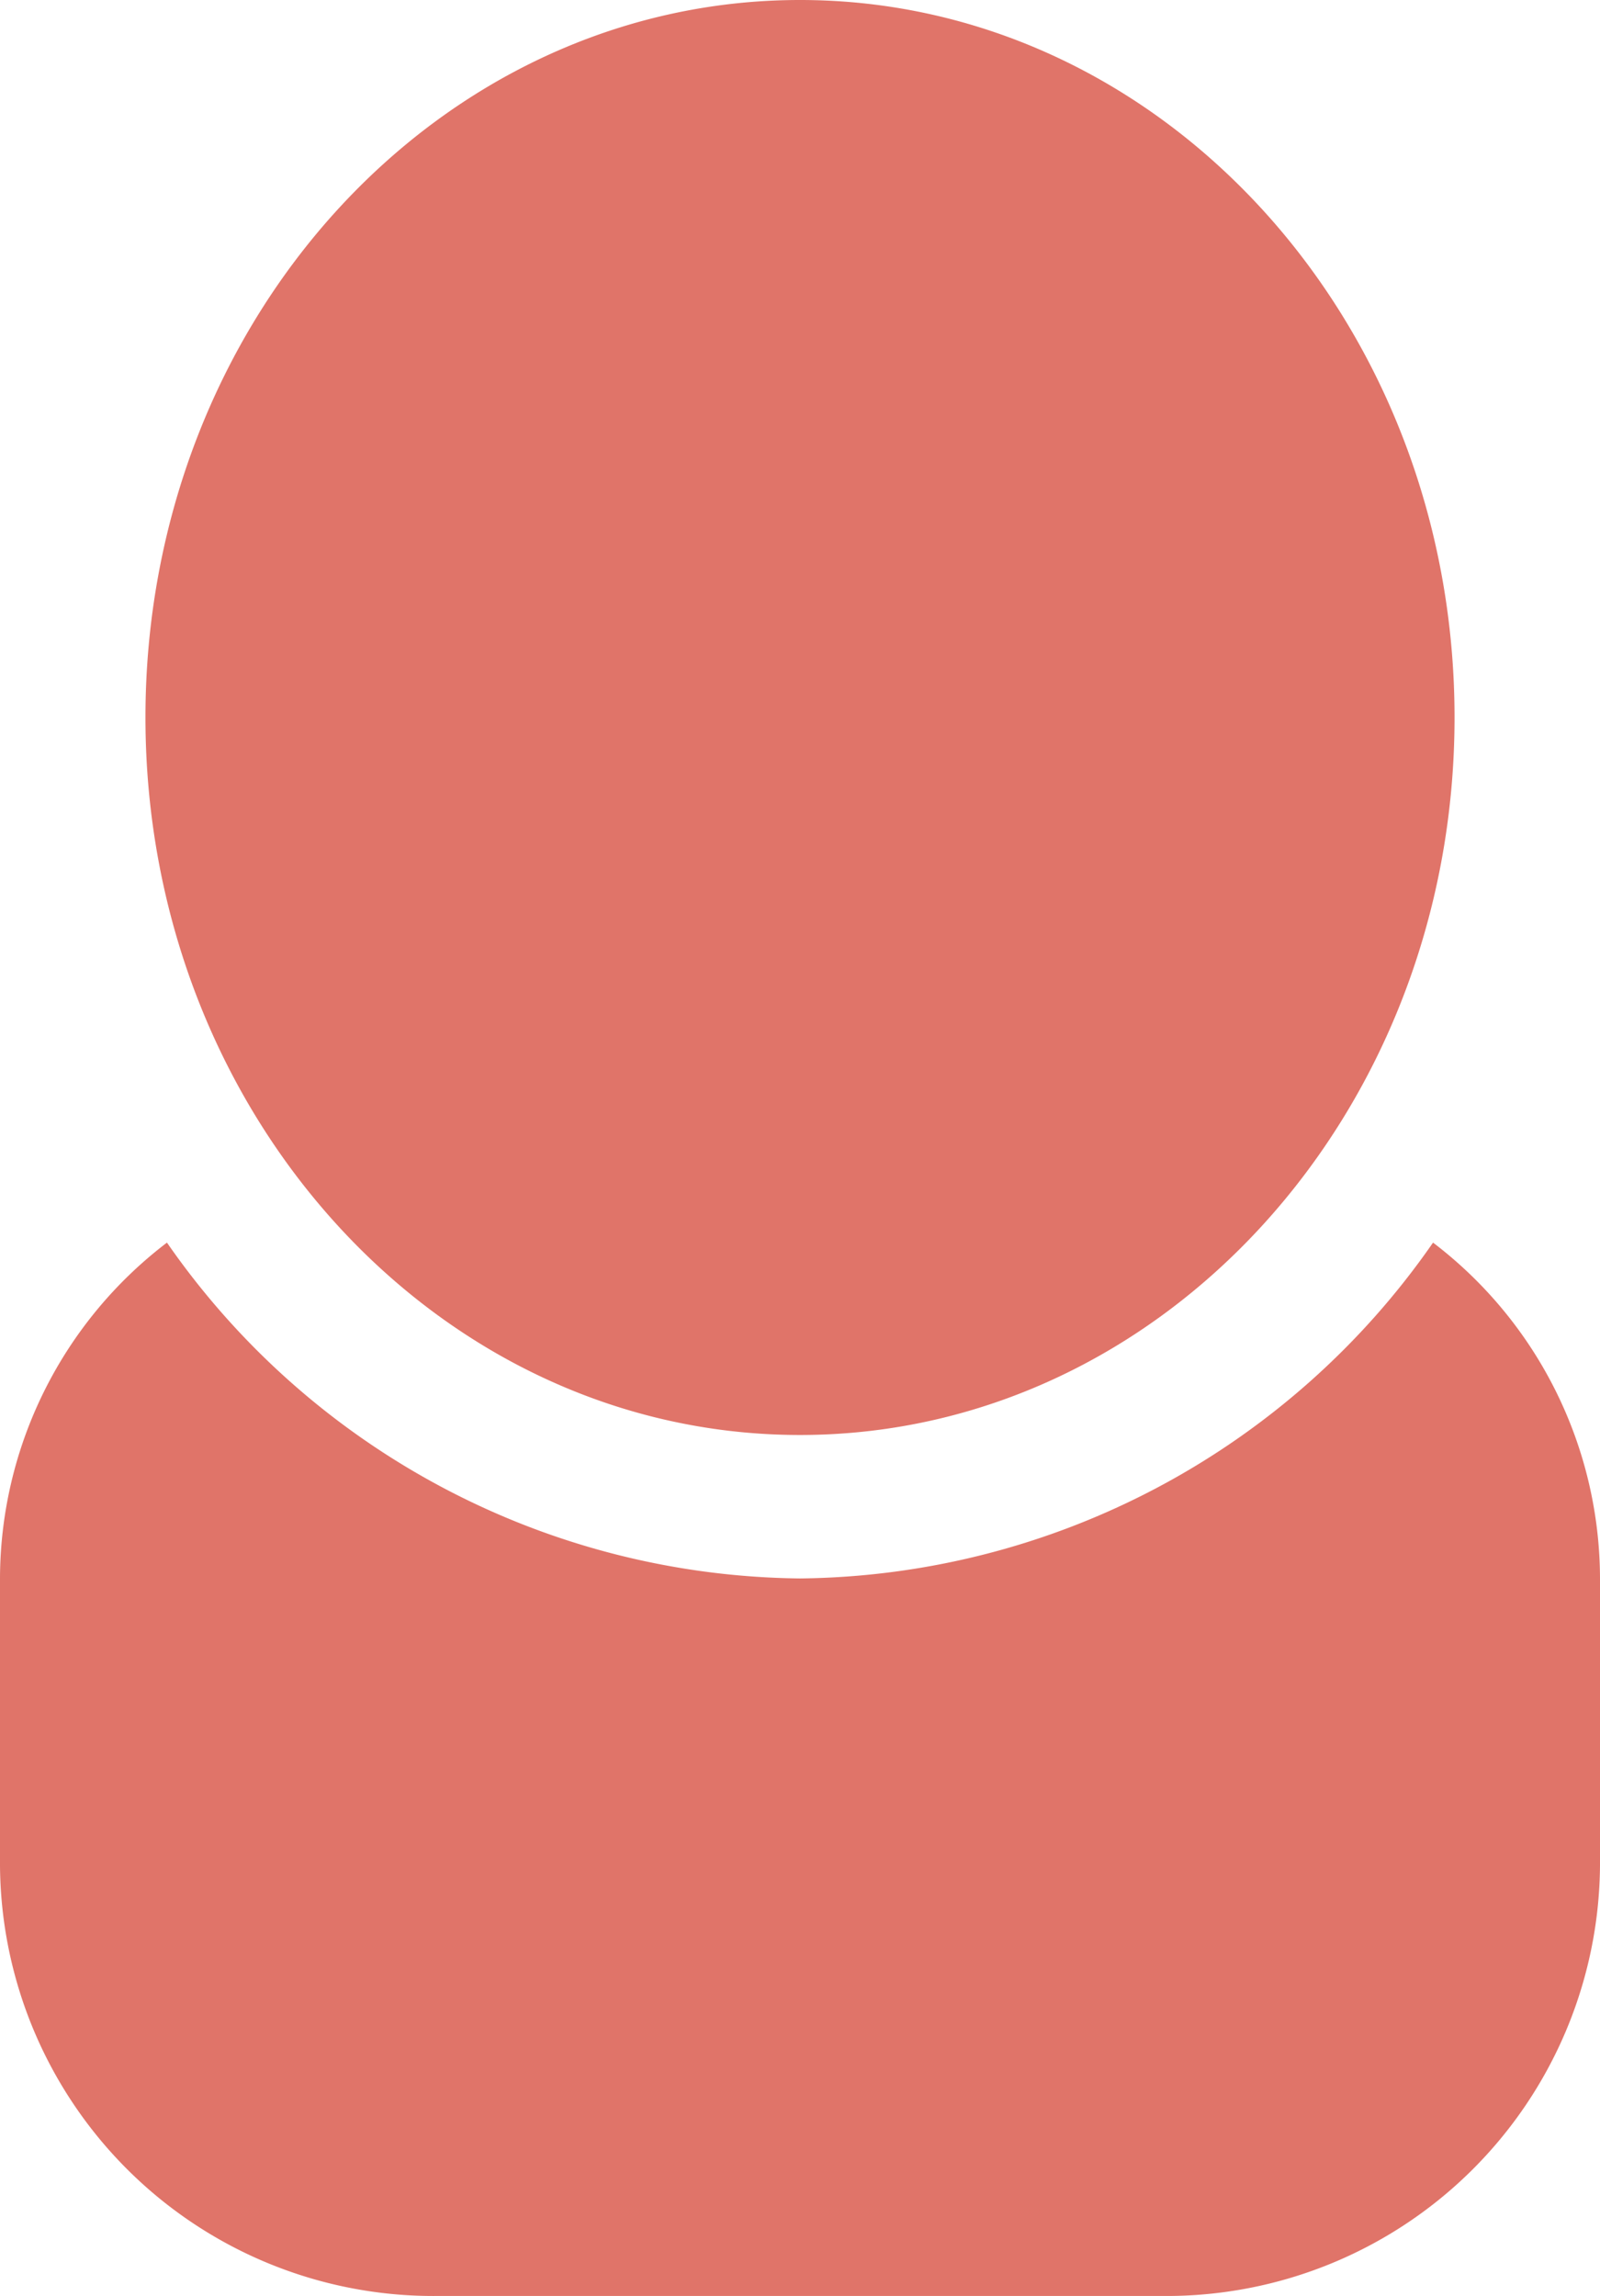 <svg id="nina_icon" xmlns="http://www.w3.org/2000/svg" width="23" height="33" viewBox="0 0 23 33">
  <path id="Shape" d="M6.273,33A6.23,6.23,0,0,1,0,26.813V22.687a6.084,6.084,0,0,1,2.4-4.827,11.212,11.212,0,0,0,9.1,4.827,11.21,11.21,0,0,0,9.1-4.827A6.084,6.084,0,0,1,23,22.687v4.126A6.231,6.231,0,0,1,16.727,33ZM2.091,10.312C2.091,4.617,6.3,0,11.5,0s9.409,4.617,9.409,10.312S16.7,20.625,11.5,20.625,2.091,16.008,2.091,10.312Z" fill="#e07469"/>
</svg>

